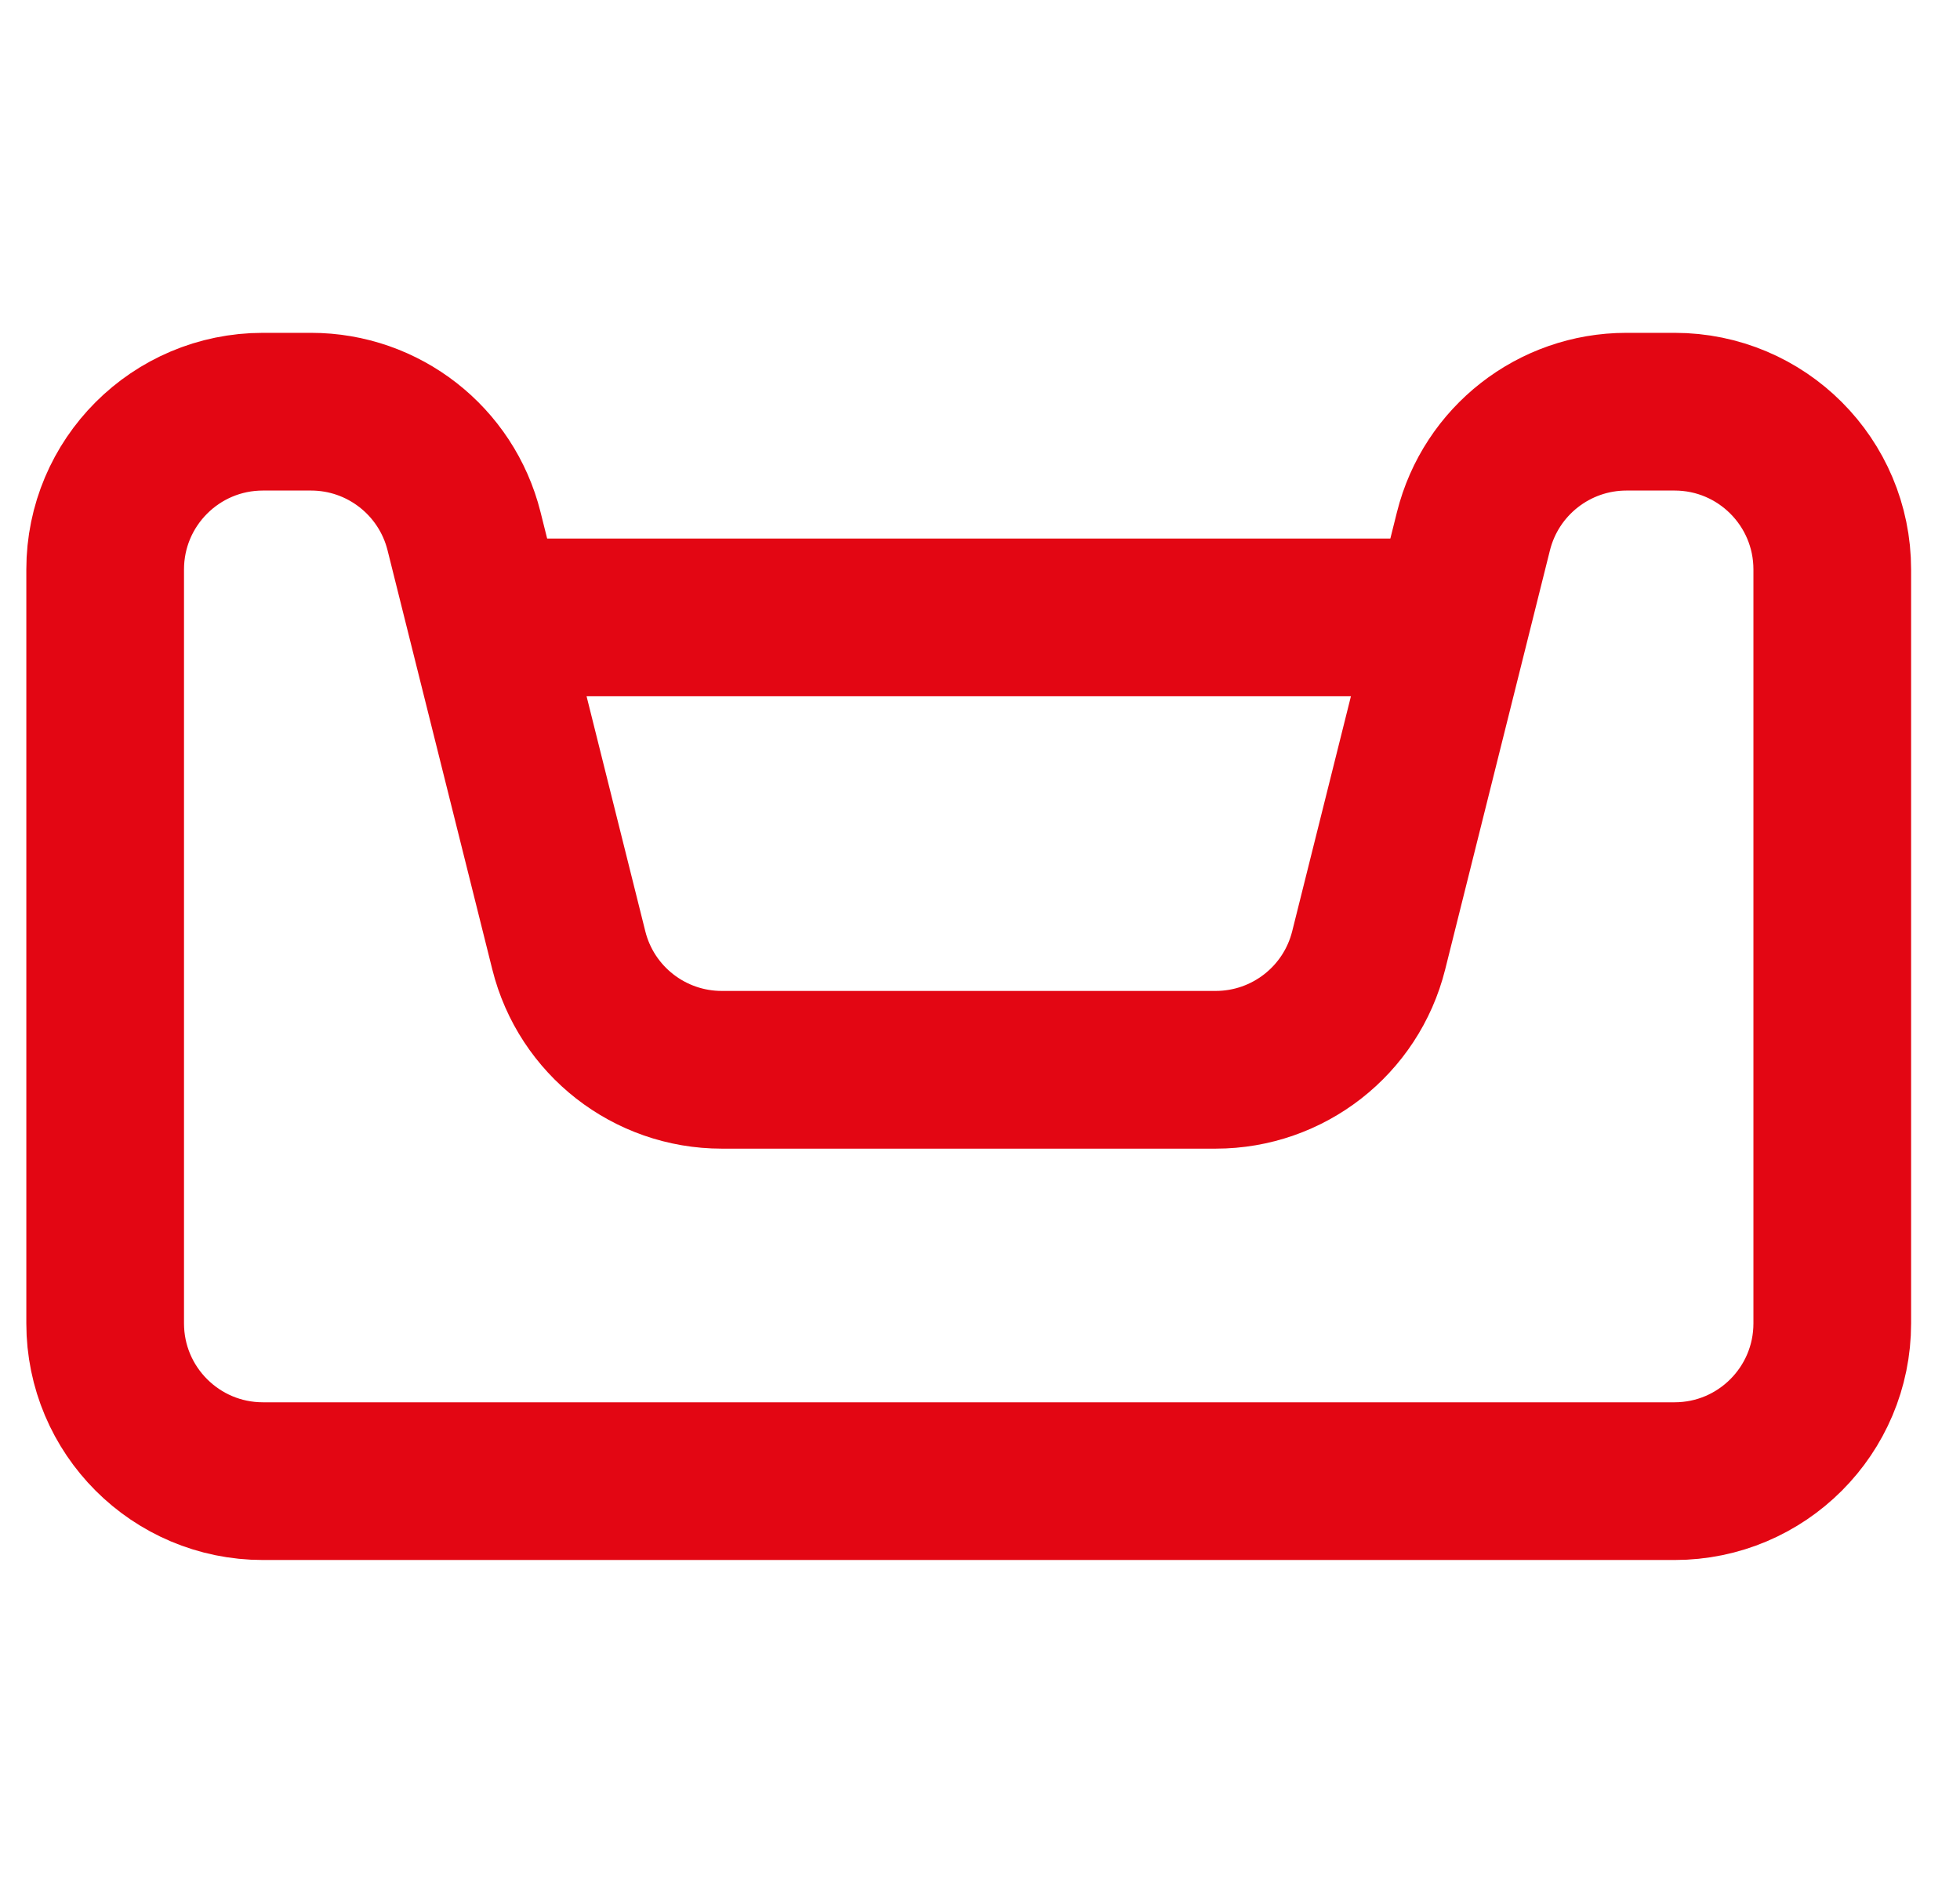 <svg width="29" height="28" viewBox="0 0 29 28" fill="none" xmlns="http://www.w3.org/2000/svg">
<g clip-path="url(#clip0_368_33)">
<path d="M27.11 19.576V8.424C27.11 7.135 26.066 6.09 24.777 6.09H24.065C22.994 6.09 22.061 6.819 21.801 7.858L20.251 14.058C19.991 15.097 19.058 15.825 17.987 15.825H14.333H10.679C9.609 15.825 8.675 15.097 8.416 14.058L6.866 7.858C6.606 6.819 5.673 6.09 4.602 6.09H3.89C2.601 6.09 1.556 7.135 1.556 8.424V19.576C1.556 20.865 2.601 21.91 3.89 21.91H24.777C26.066 21.91 27.11 20.865 27.11 19.576Z" stroke="#E30613" stroke-width="2.333"/>
<path d="M6.424 9.133H22.243" stroke="#E30613" stroke-width="2.333"/>
</g>
<defs>
<clipPath id="clip0_368_33">
<rect width="28" height="28" fill="white" transform="translate(0.333)"/>
</clipPath>
</defs>
</svg>

